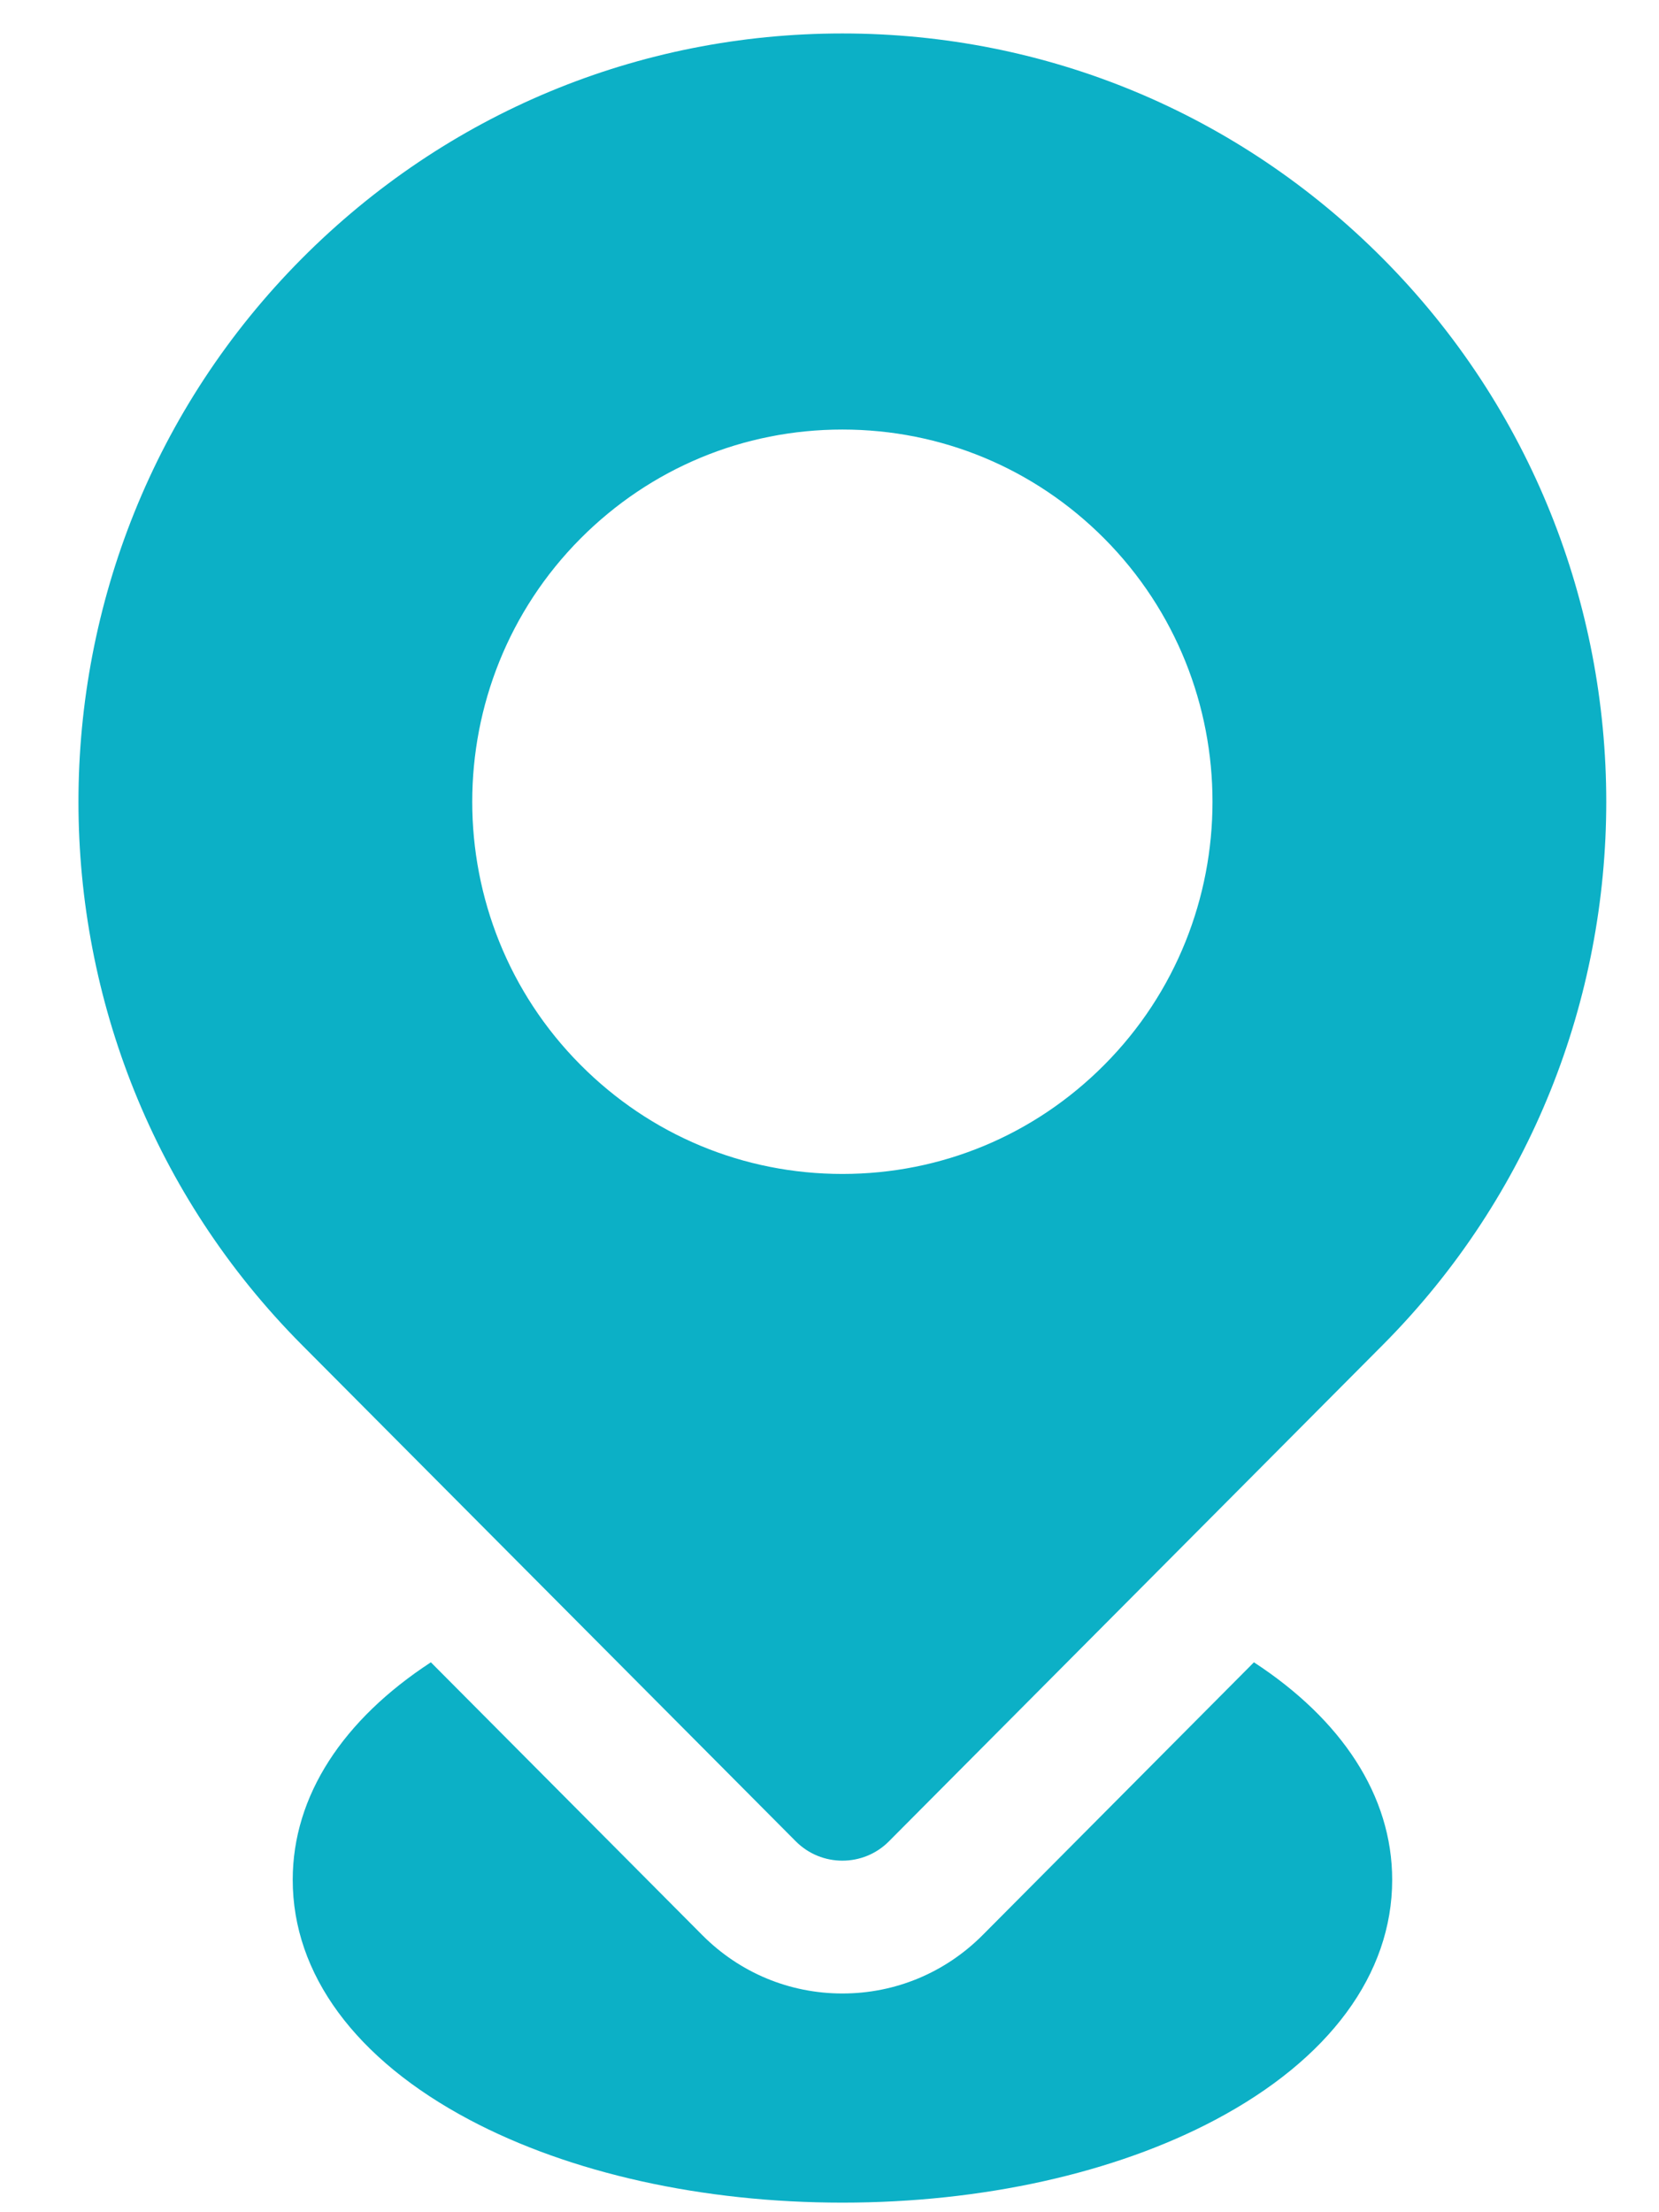 <svg width="18" height="24" viewBox="0 0 18 24" fill="none" xmlns="http://www.w3.org/2000/svg">
<path d="M15.003 2.804C13.437 1.23 11.355 0.363 9.14 0.363C6.925 0.363 4.843 1.23 3.276 2.804C0.043 6.054 0.043 11.342 3.276 14.591L8.633 19.975C8.773 20.116 8.956 20.186 9.14 20.186C9.323 20.186 9.507 20.116 9.646 19.975L15.003 14.591C18.236 11.342 18.236 6.054 15.003 2.804ZM11.981 11.553C11.222 12.316 10.213 12.736 9.14 12.736C8.067 12.736 7.058 12.316 6.299 11.553C4.732 9.979 4.732 7.417 6.299 5.842C7.058 5.08 8.067 4.66 9.14 4.66C10.213 4.66 11.222 5.08 11.981 5.842C13.547 7.417 13.547 9.979 11.981 11.553Z" fill="#0CB0C6"/>
<path d="M13.605 18.034L10.661 20.994C10.254 21.402 9.714 21.627 9.14 21.627C8.566 21.627 8.026 21.402 7.62 20.994L4.675 18.034C3.724 18.655 3.176 19.48 3.176 20.394C3.176 21.417 3.857 22.342 5.095 22.998C6.188 23.577 7.624 23.896 9.14 23.896C10.656 23.896 12.093 23.577 13.185 22.998C14.423 22.342 15.105 21.417 15.105 20.394C15.105 19.48 14.556 18.655 13.605 18.034Z" fill="#0CB0C6"/>
</svg>
